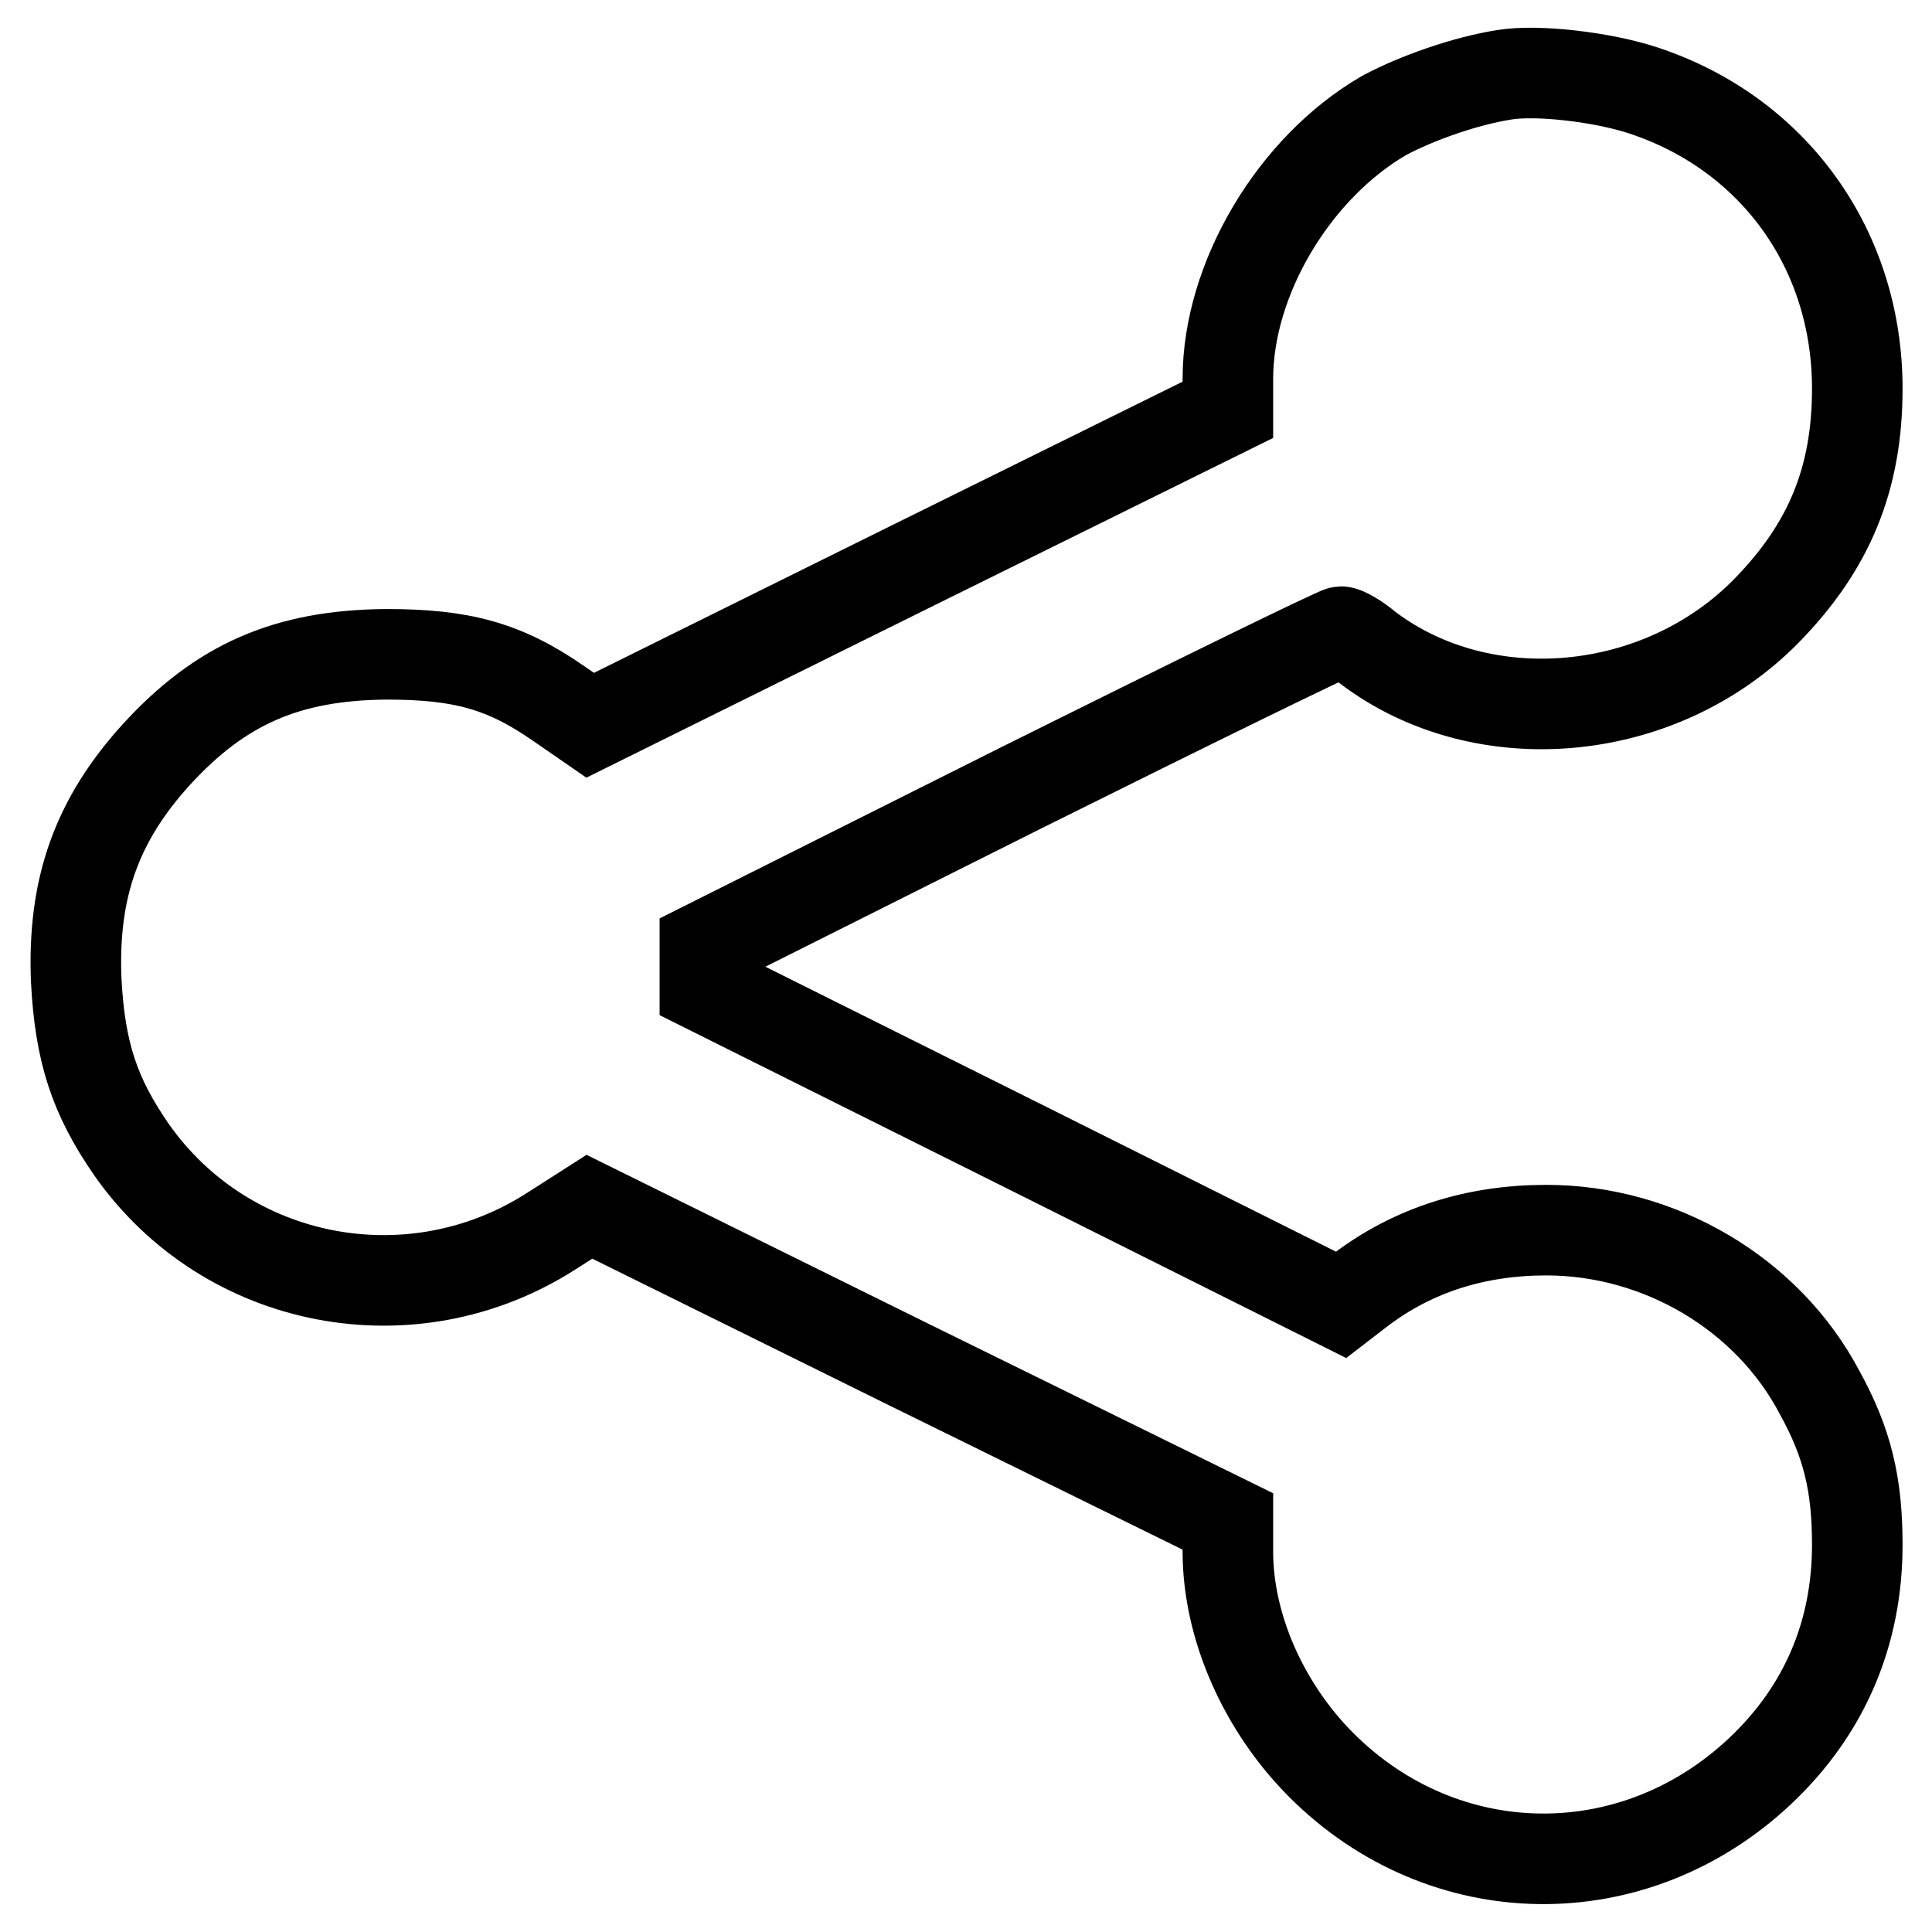<?xml version="1.0" encoding="utf-8"?>
<!-- Svg Vector Icons : http://www.onlinewebfonts.com/icon -->
<!DOCTYPE svg PUBLIC "-//W3C//DTD SVG 1.1//EN" "http://www.w3.org/Graphics/SVG/1.1/DTD/svg11.dtd">
<svg version="1.1" xmlns="http://www.w3.org/2000/svg" xmlns:xlink="http://www.w3.org/1999/xlink" x="0px" y="0px" viewBox="0 0 256 256" enable-background="new 0 0 256 256" xml:space="preserve">
<g><g><g><path stroke-width="12" fill-opacity="0" stroke="#000000"  d="M199.4,9.9c-5.2,0.8-11.7,3.1-16,5.4c-11.9,6.9-20.7,21.6-20.7,34.9v4.1l-42.3,20.9L78.2,96.1L74,93.2c-7.2-5-12.9-6.5-22.8-6.5c-13.2,0.1-22,4-30.5,13.3c-7.9,8.7-11.1,17.7-10.6,29.9c0.5,9.5,2.4,15.3,7.3,22.4C30,170.3,54.6,175,73.1,163.1l5-3.2l42.3,20.9l42.3,20.8v4c0,9.9,4.7,20.6,12.4,28.3c16.2,16.2,41.3,16.6,58.1,0.8c8.5-8,12.9-18.2,12.9-30c0-8-1.3-13.5-5-20.2c-6.9-13.1-21.2-21.5-36.2-21.5c-9.3,0-17.6,2.6-24.6,7.9l-2.6,2l-42.2-21.1l-42.1-21V128v-2.6l41.7-20.9c22.9-11.4,42.1-20.8,42.6-20.8c0.5,0,2.1,0.9,3.5,2.1c15.3,11.6,38.8,9.5,52.9-4.9c8.3-8.5,12-17.5,12-29.4c0-18.5-11.1-33.8-28.3-39.5C212.4,10.2,203.7,9.2,199.4,9.9z"/></g></g></g>
</svg>